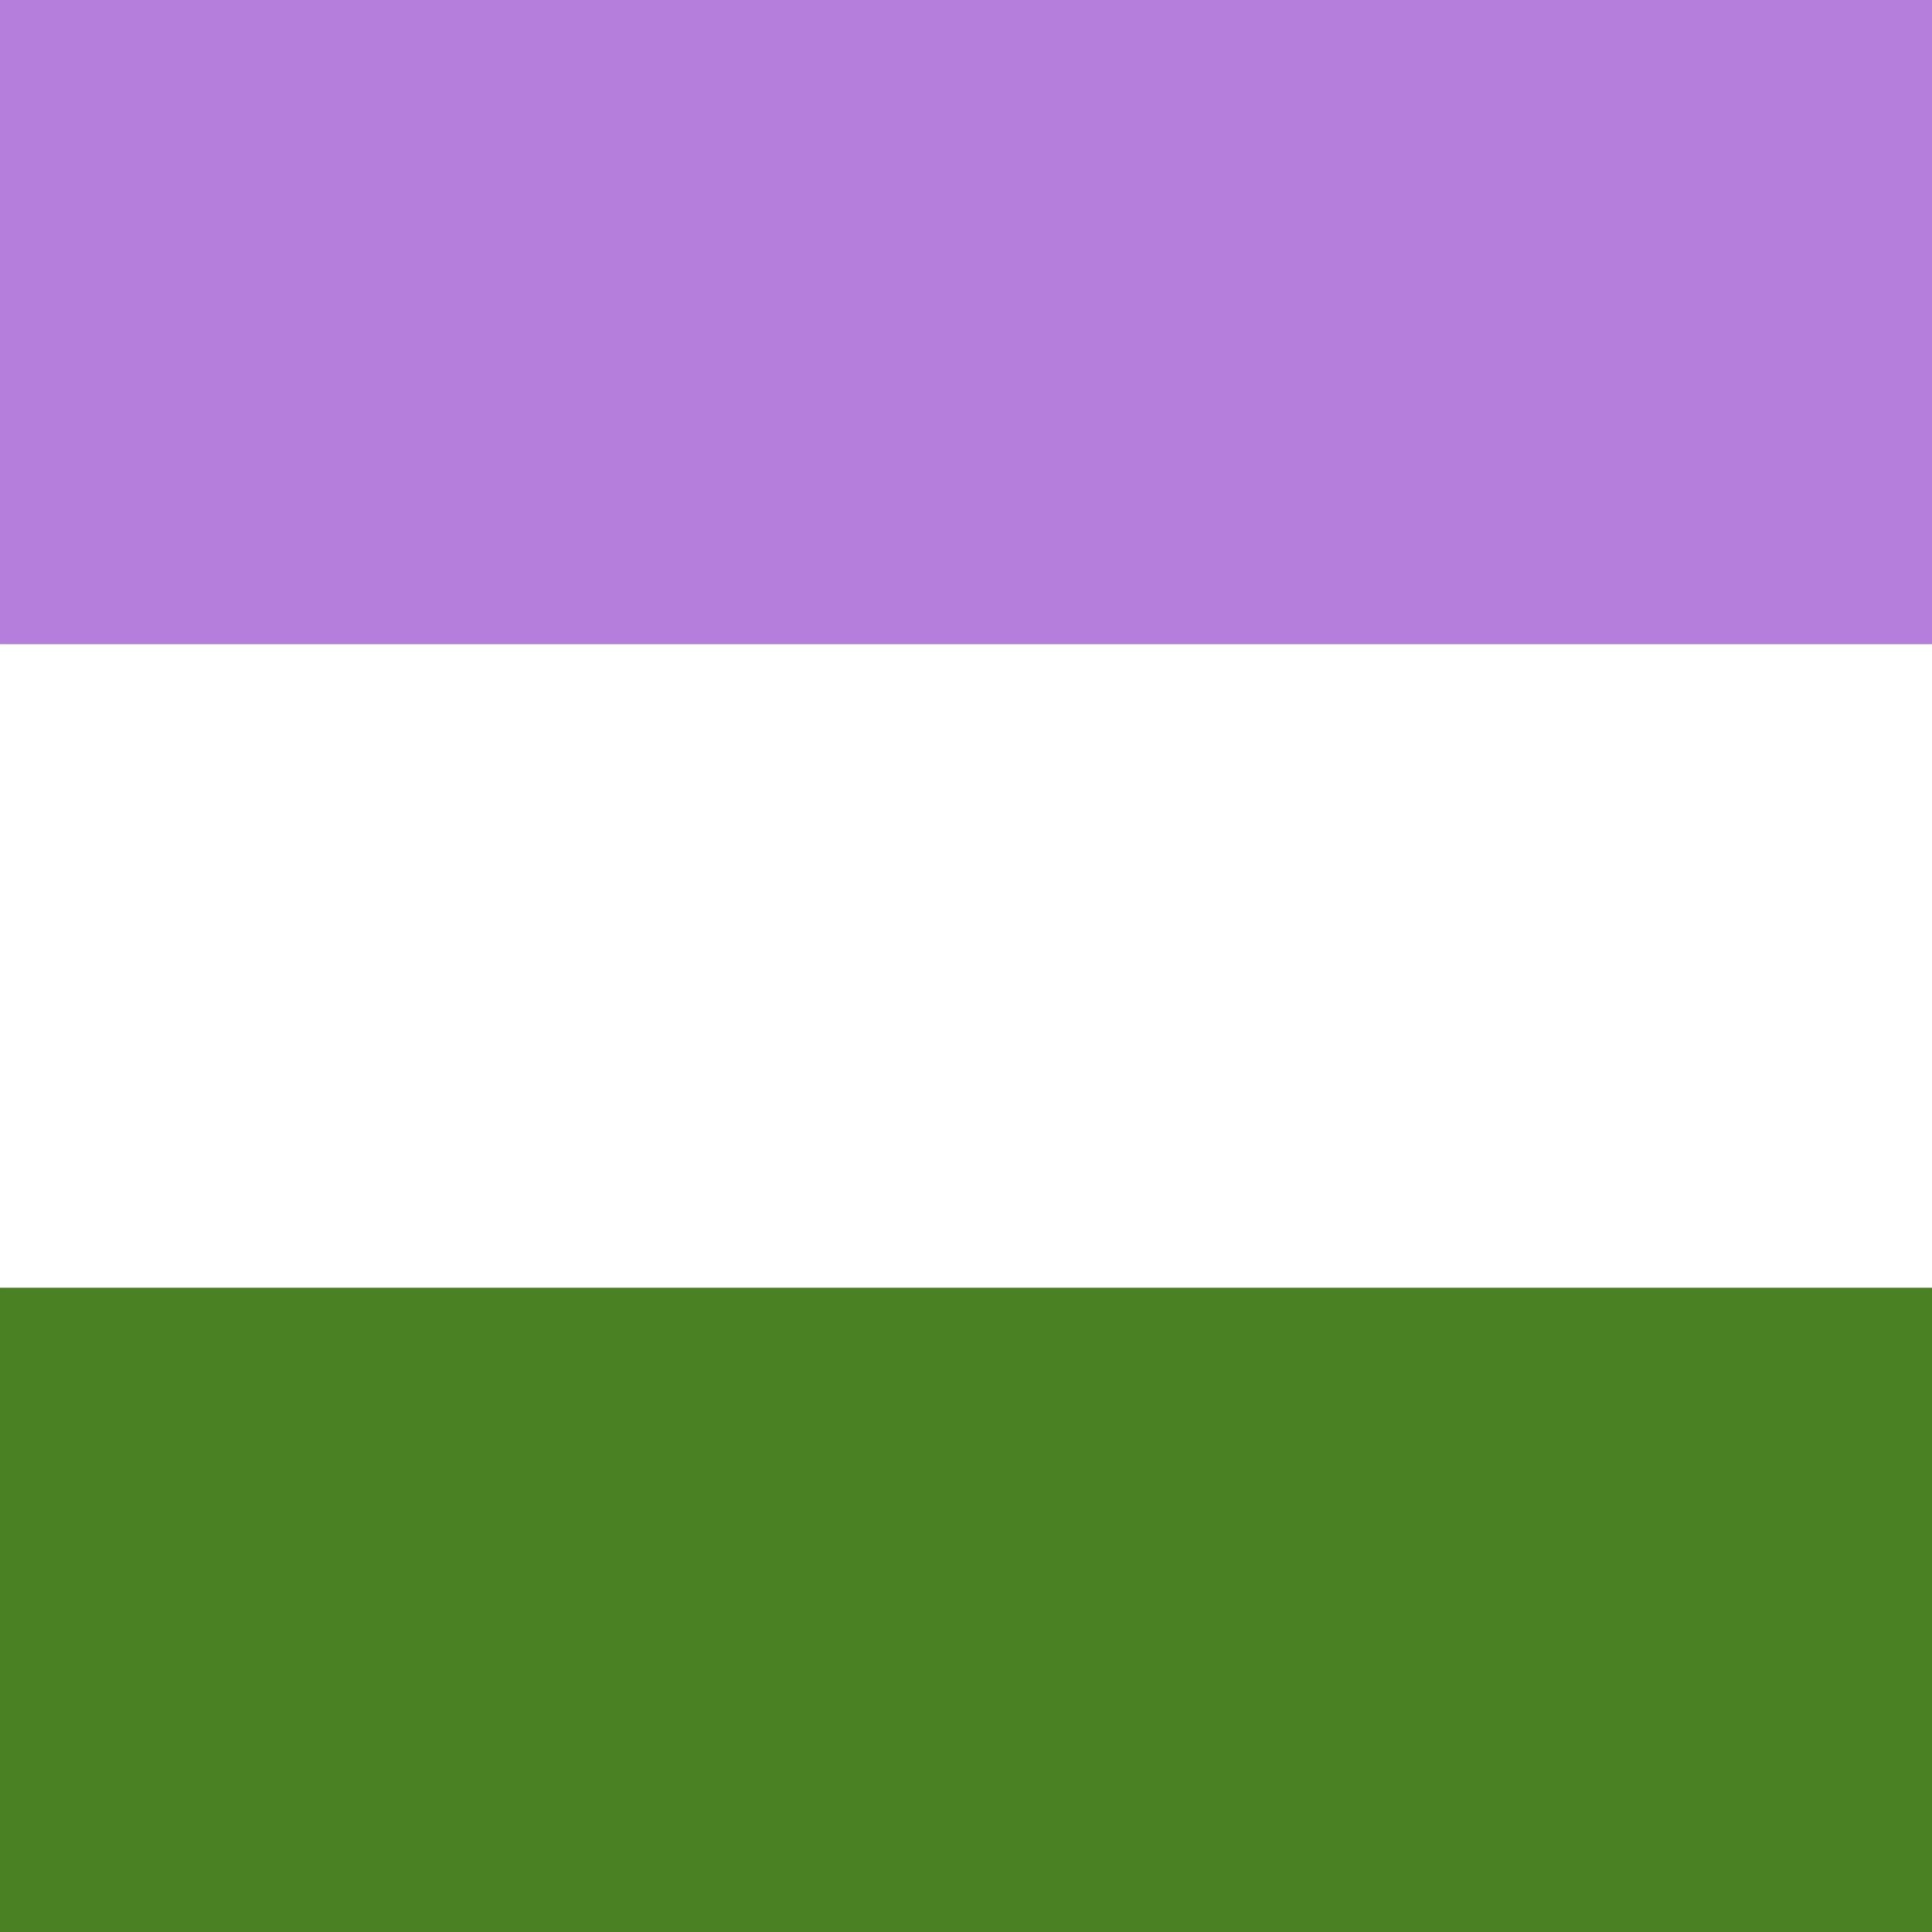 <?xml version="1.0" encoding="UTF-8" standalone="no"?>
<!DOCTYPE svg PUBLIC "-//W3C//DTD SVG 1.1//EN" "http://www.w3.org/Graphics/SVG/1.1/DTD/svg11.dtd">
<!-- Created with Vectornator (http://vectornator.io/) -->
<svg height="100%" stroke-miterlimit="10" style="fill-rule:nonzero;clip-rule:evenodd;stroke-linecap:round;stroke-linejoin:round;" version="1.1" viewBox="0 0 1000 1000" width="100%" xml:space="preserve" xmlns="http://www.w3.org/2000/svg" xmlns:xlink="http://www.w3.org/1999/xlink">
<rect x="0" y="0" width="1000" height="1000" fill="#333333" stroke="none"/>
<defs/>
<g id="Untitled">
<path d="M1 1L999 1L999 999L1 999L1 1Z" fill="none" opacity="1" stroke="#444444" stroke-linecap="butt" stroke-linejoin="round" stroke-width="1"/>
<g opacity="1">
<path d="M0 0L1000 0L1000 333.33L0 333.33L0 0Z" fill="#b57edc" fill-rule="nonzero" opacity="1" stroke="none"/>
<path d="M0 333.33L1000 333.33L1000 666.66L0 666.66L0 333.33Z" fill="#ffffff" fill-rule="nonzero" opacity="1" stroke="none"/>
<path d="M0 666.66L1000 666.66L1000 999.99L0 999.99L0 666.66Z" fill="#4a8123" fill-rule="nonzero" opacity="1" stroke="none"/>
</g>
</g>
</svg>
